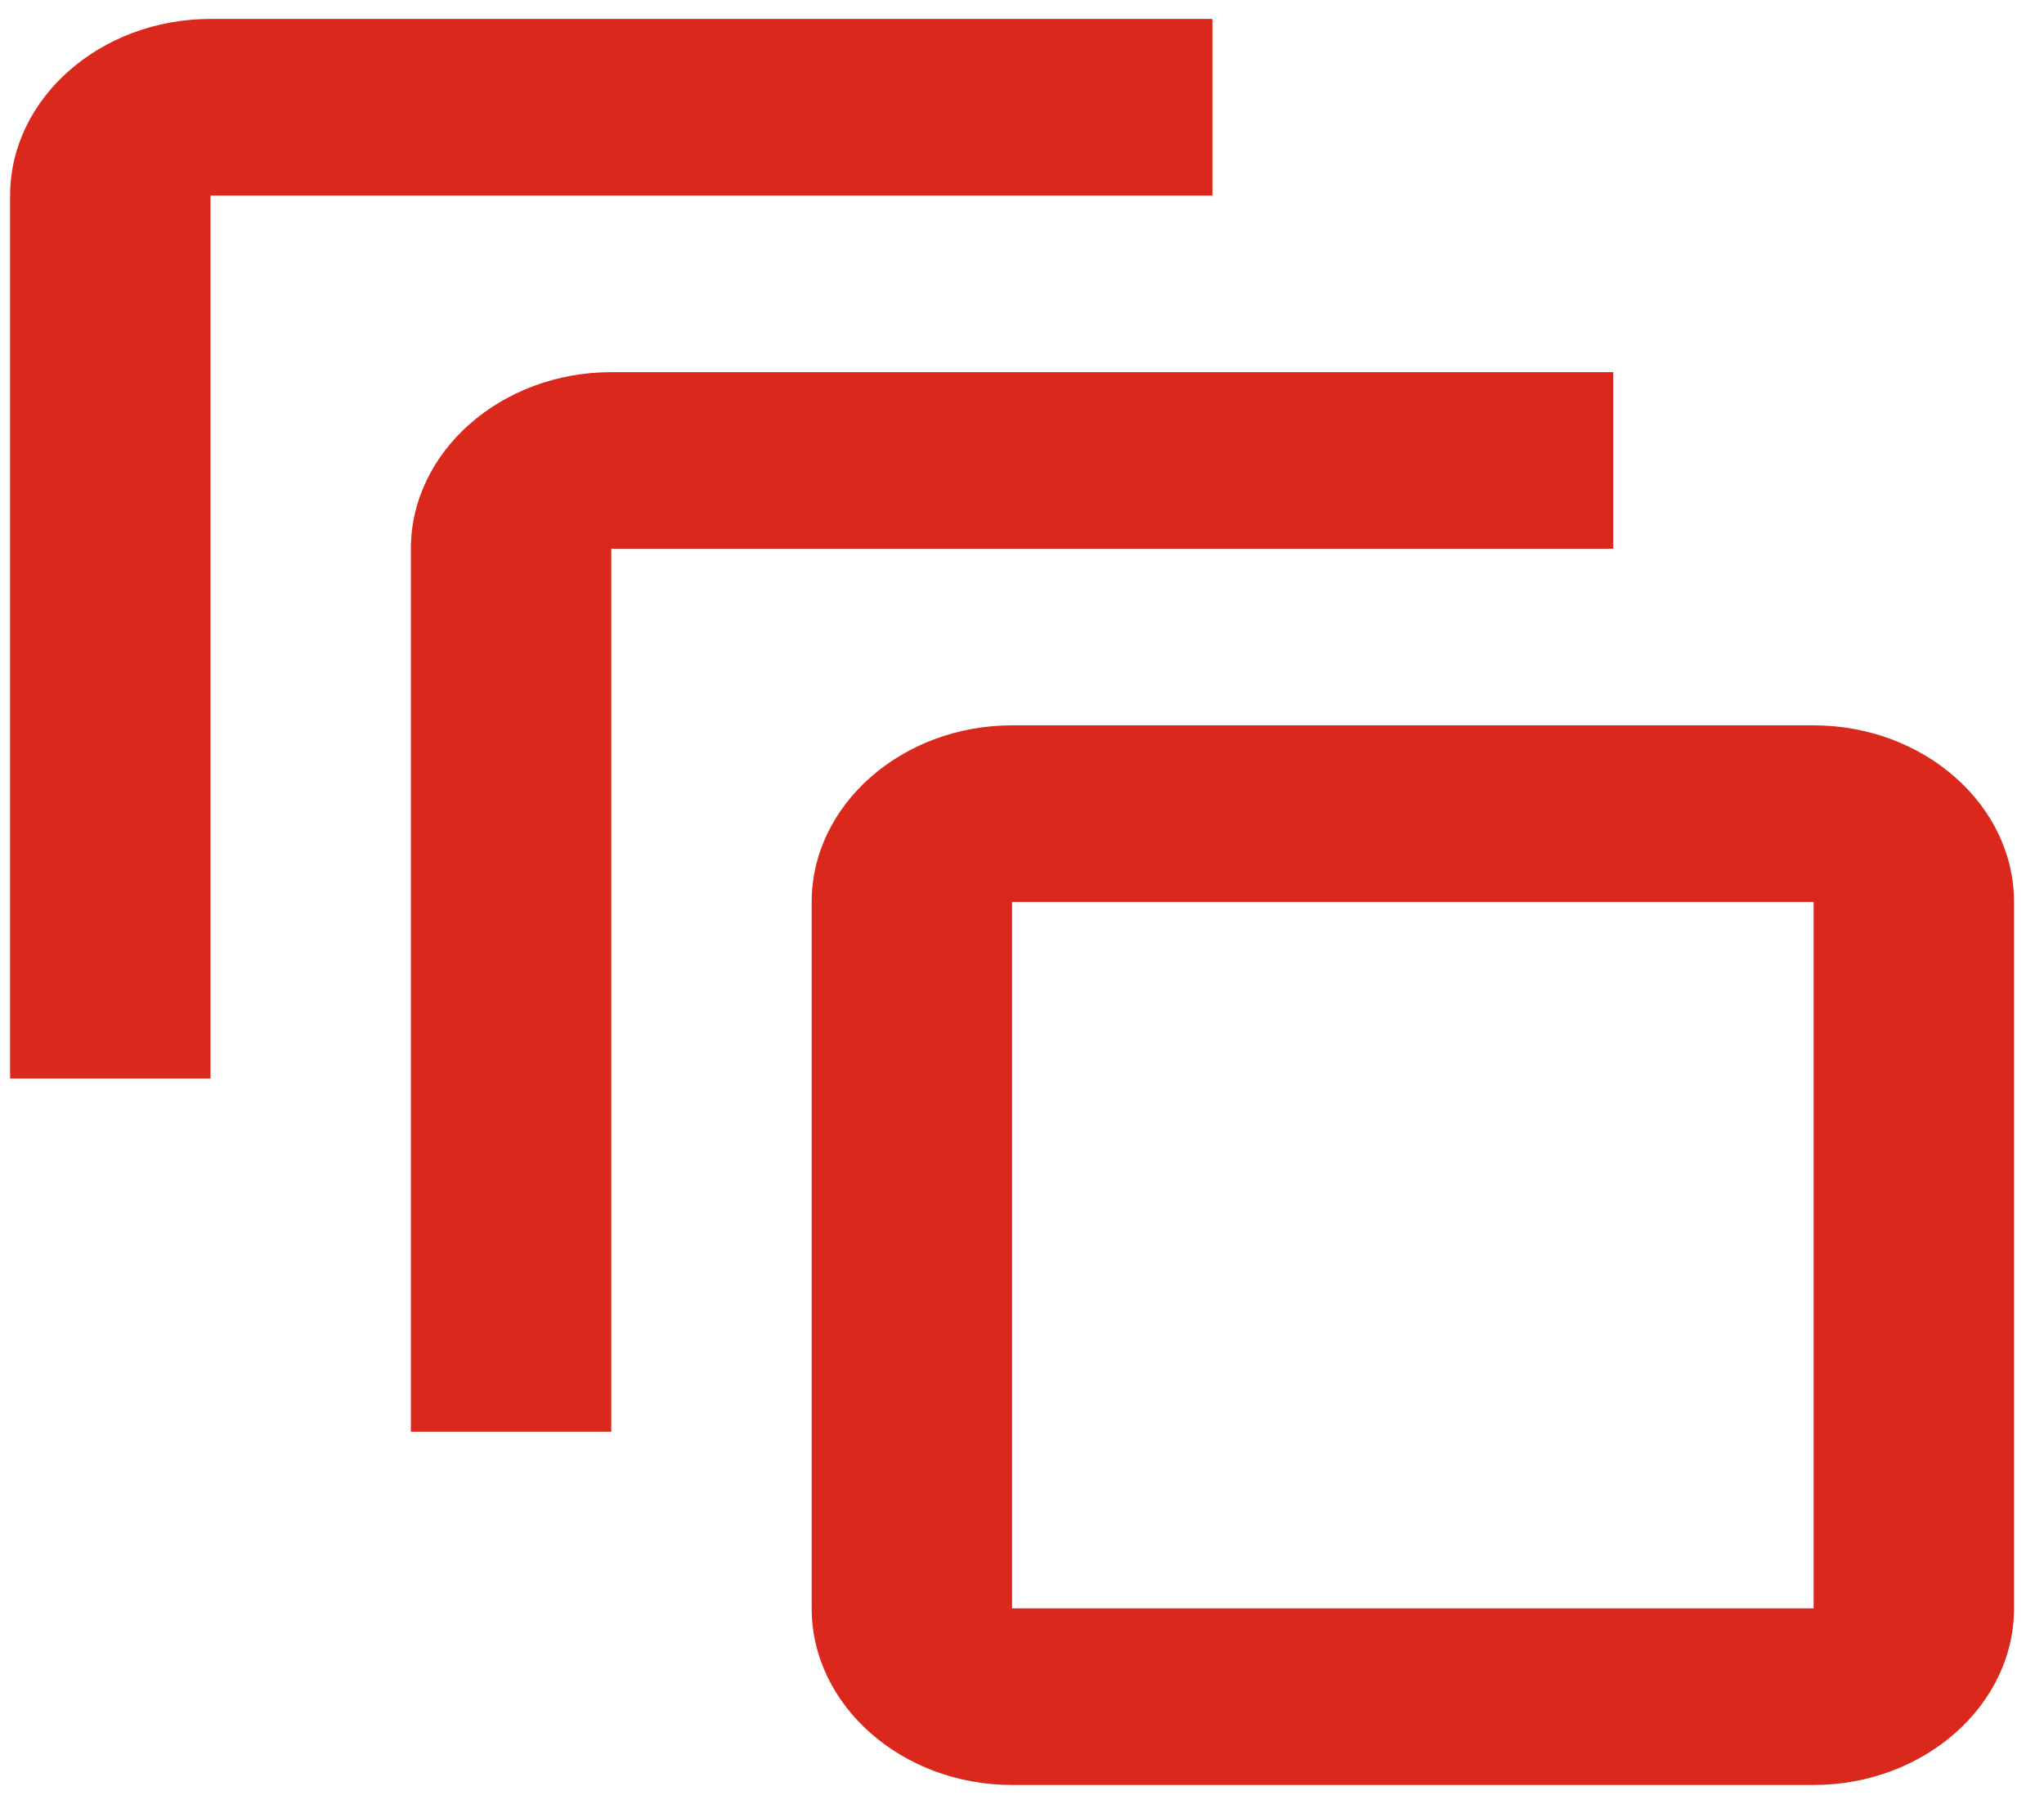 <svg width="68" height="60" fill="none" xmlns="http://www.w3.org/2000/svg"><path d="M40.336.63H7.003C3.336.63.336 3.273.336 6.504v29.37h6.667V6.504h33.333V.63Zm13.333 11.748H20.336c-3.667 0-6.667 2.643-6.667 5.874v29.37h6.667v-29.37h33.333v-5.874Zm6.667 11.748H33.669c-3.666 0-6.666 2.643-6.666 5.874v23.496c0 3.23 3 5.874 6.666 5.874h26.667c3.667 0 6.667-2.644 6.667-5.874V30c0-3.23-3-5.874-6.667-5.874Zm0 29.37H33.669V30h26.667v23.496Z" fill="#DA291C"/></svg>

